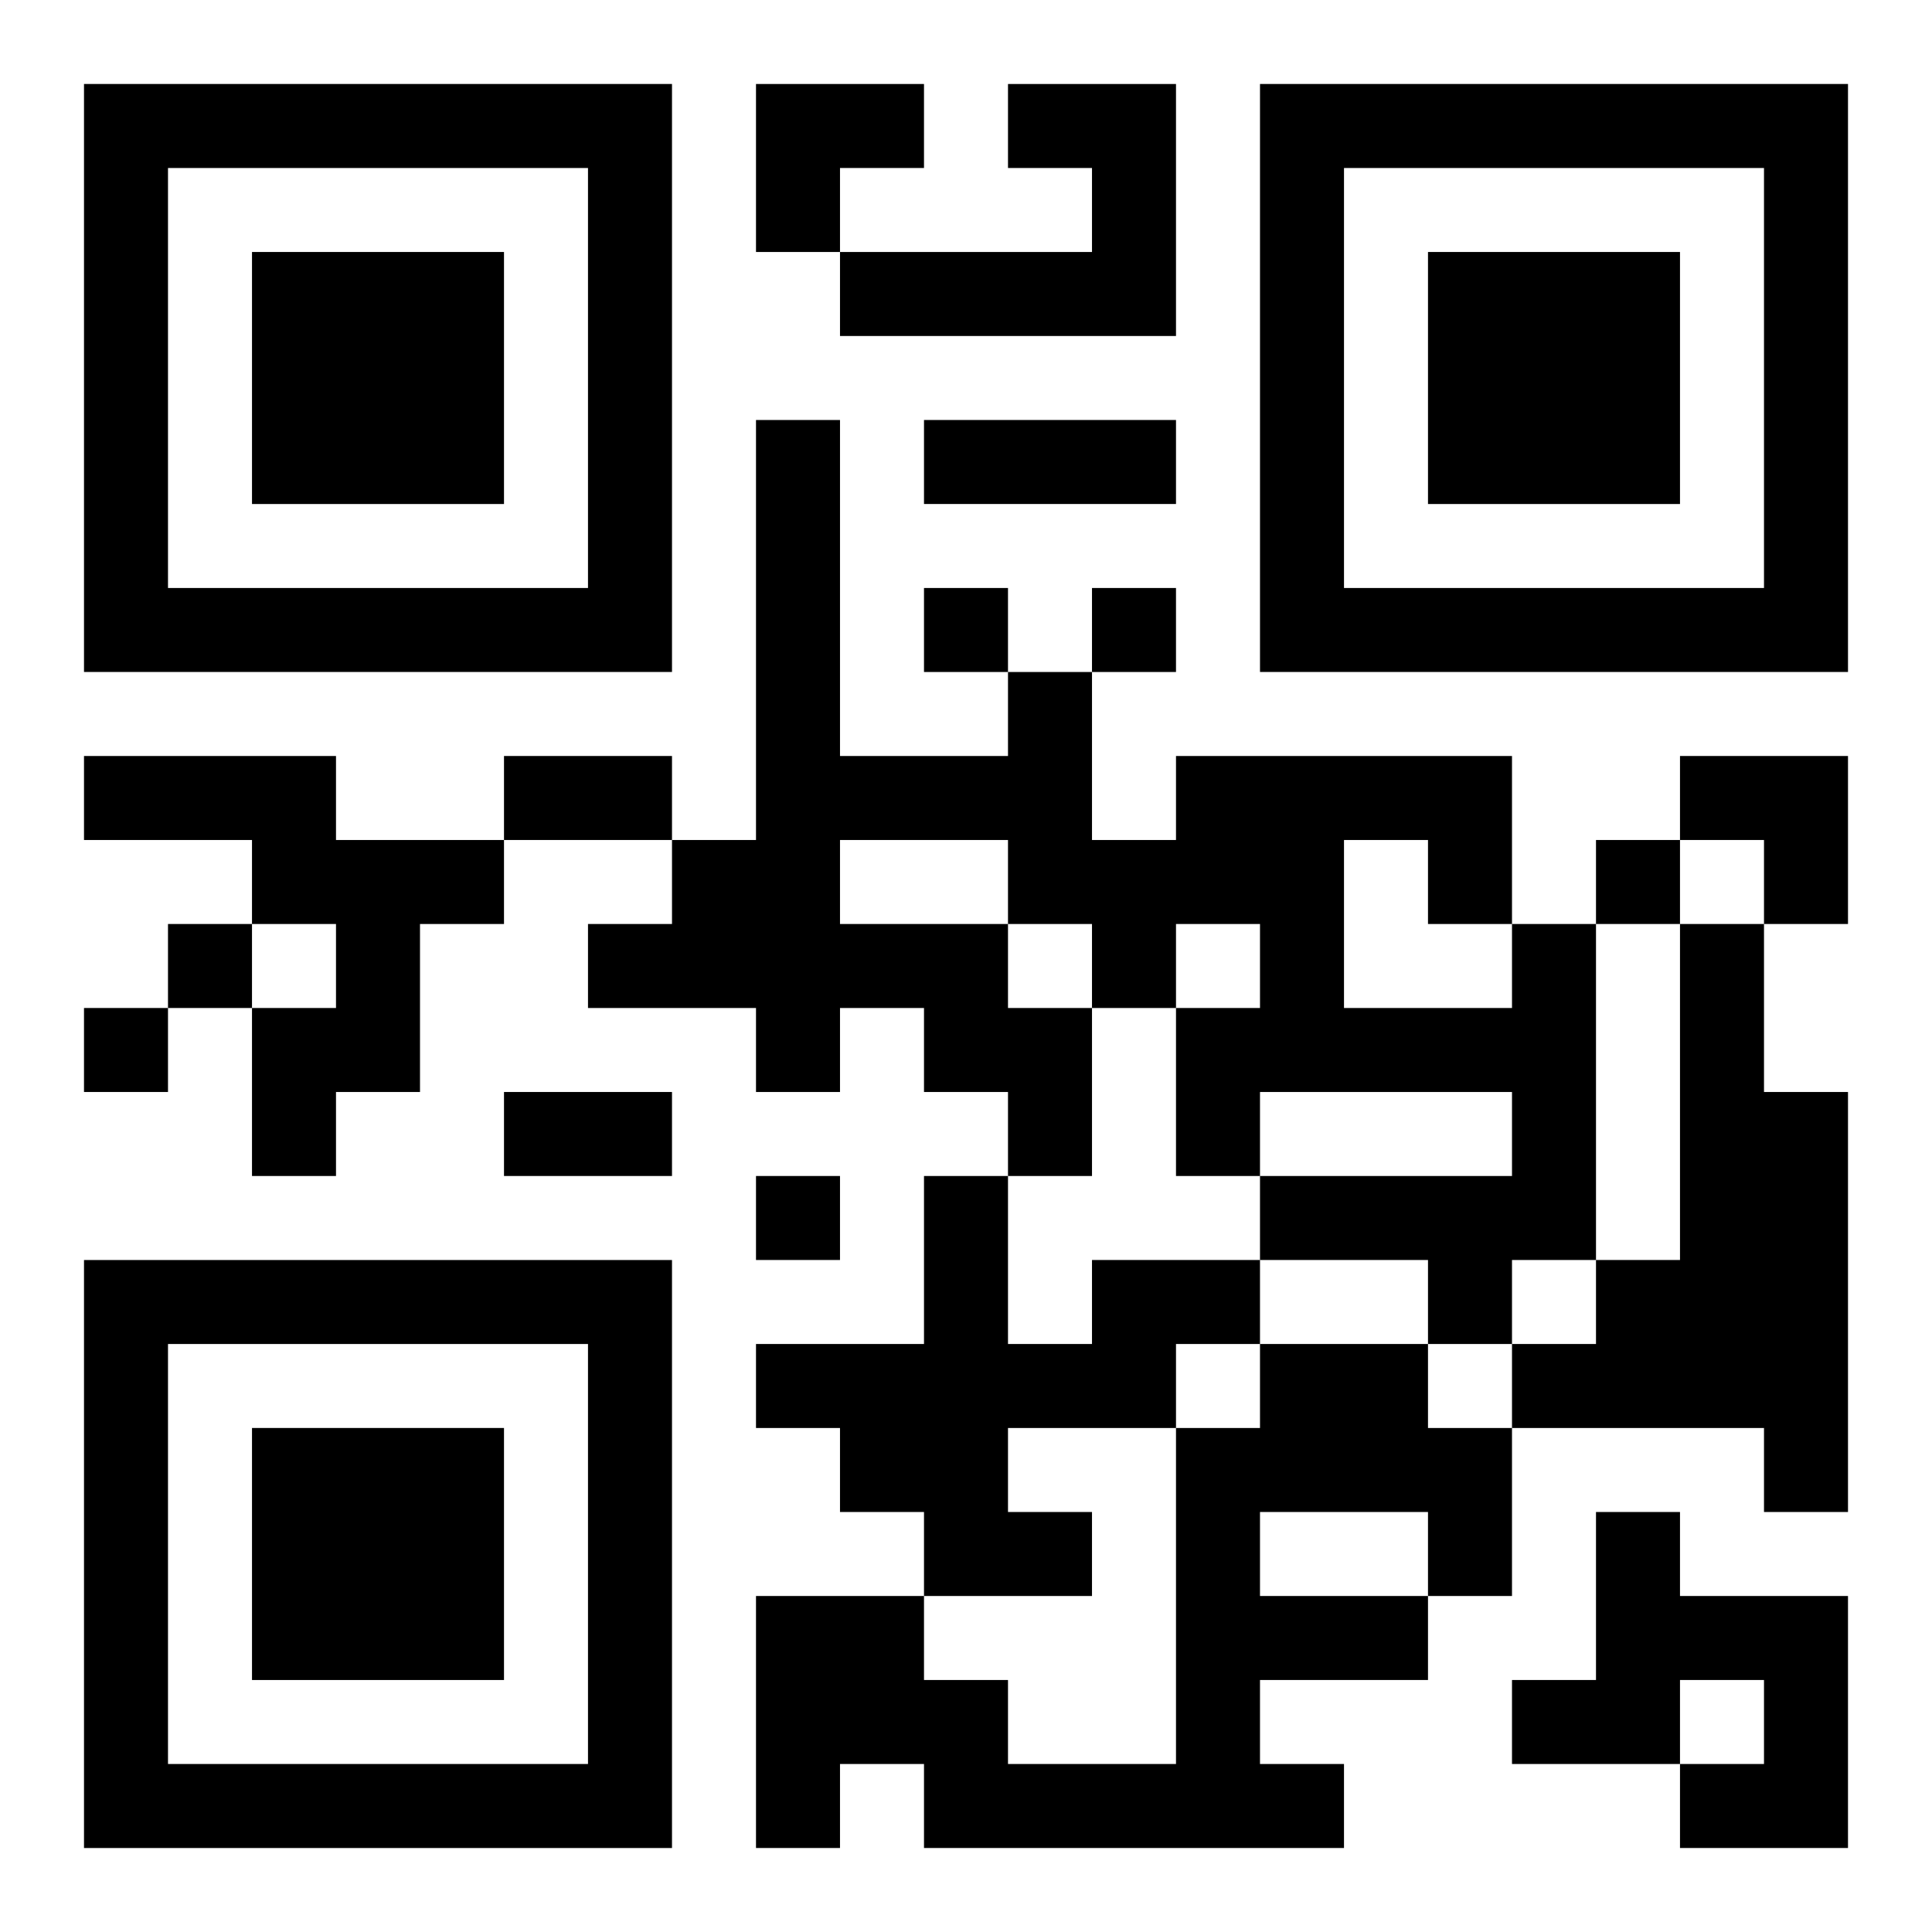 <?xml version="1.0" encoding="UTF-8"?>
<svg width="250" height="250" baseProfile="full" version="1.1" viewBox="-1 -1 23 23" xmlns="http://www.w3.org/2000/svg" xmlns:xlink="http://www.w3.org/1999/xlink"><symbol id="a"><path d="m0 7v7h7v-7h-7zm1 1h5v5h-5v-5zm1 1v3h3v-3h-3z"/></symbol><use y="-7" xlink:href="#a"/><use y="7" xlink:href="#a"/><use x="14" y="-7" xlink:href="#a"/><path d="m11 0h2v3h-4v-1h3v-1h-1v-1m-11 8h3v1h2v1h-1v2h-1v1h-1v-2h1v-1h-1v-1h-2v-1m17 2h1v4h-1v1h-1v-1h-2v-1h3v-1h-3v1h-1v-2h1v-1h-1v1h-1v2h-1v-1h-1v-1h-1v1h-1v-1h-2v-1h1v-1h1v-5h1v4h2v-1h1v2h1v-1h4v2m-2-1v2h2v-1h-1v-1h-1m-6 0v1h2v1h1v-1h-1v-1h-2m10 1h1v2h1v5h-1v-1h-3v-1h1v-1h1v-4m-7 4h2v1h-1v1h-2v1h1v1h-2v-1h-1v-1h-1v-1h2v-2h1v2h1v-1m2 1h2v1h1v2h-1v1h-2v1h1v1h-5v-1h-1v1h-1v-3h2v1h1v1h2v-4h1v-1m0 2v1h2v-1h-2m4 0h1v1h2v3h-2v-1h1v-1h-1v1h-2v-1h1v-2m-8-11v1h1v-1h-1m2 0v1h1v-1h-1m6 3v1h1v-1h-1m-17 1v1h1v-1h-1m-1 1v1h1v-1h-1m8 2v1h1v-1h-1m2-9h3v1h-3v-1m-5 4h2v1h-2v-1m0 4h2v1h-2v-1m3-12h2v1h-1v1h-1zm11 8h2v2h-1v-1h-1z"/></svg>
